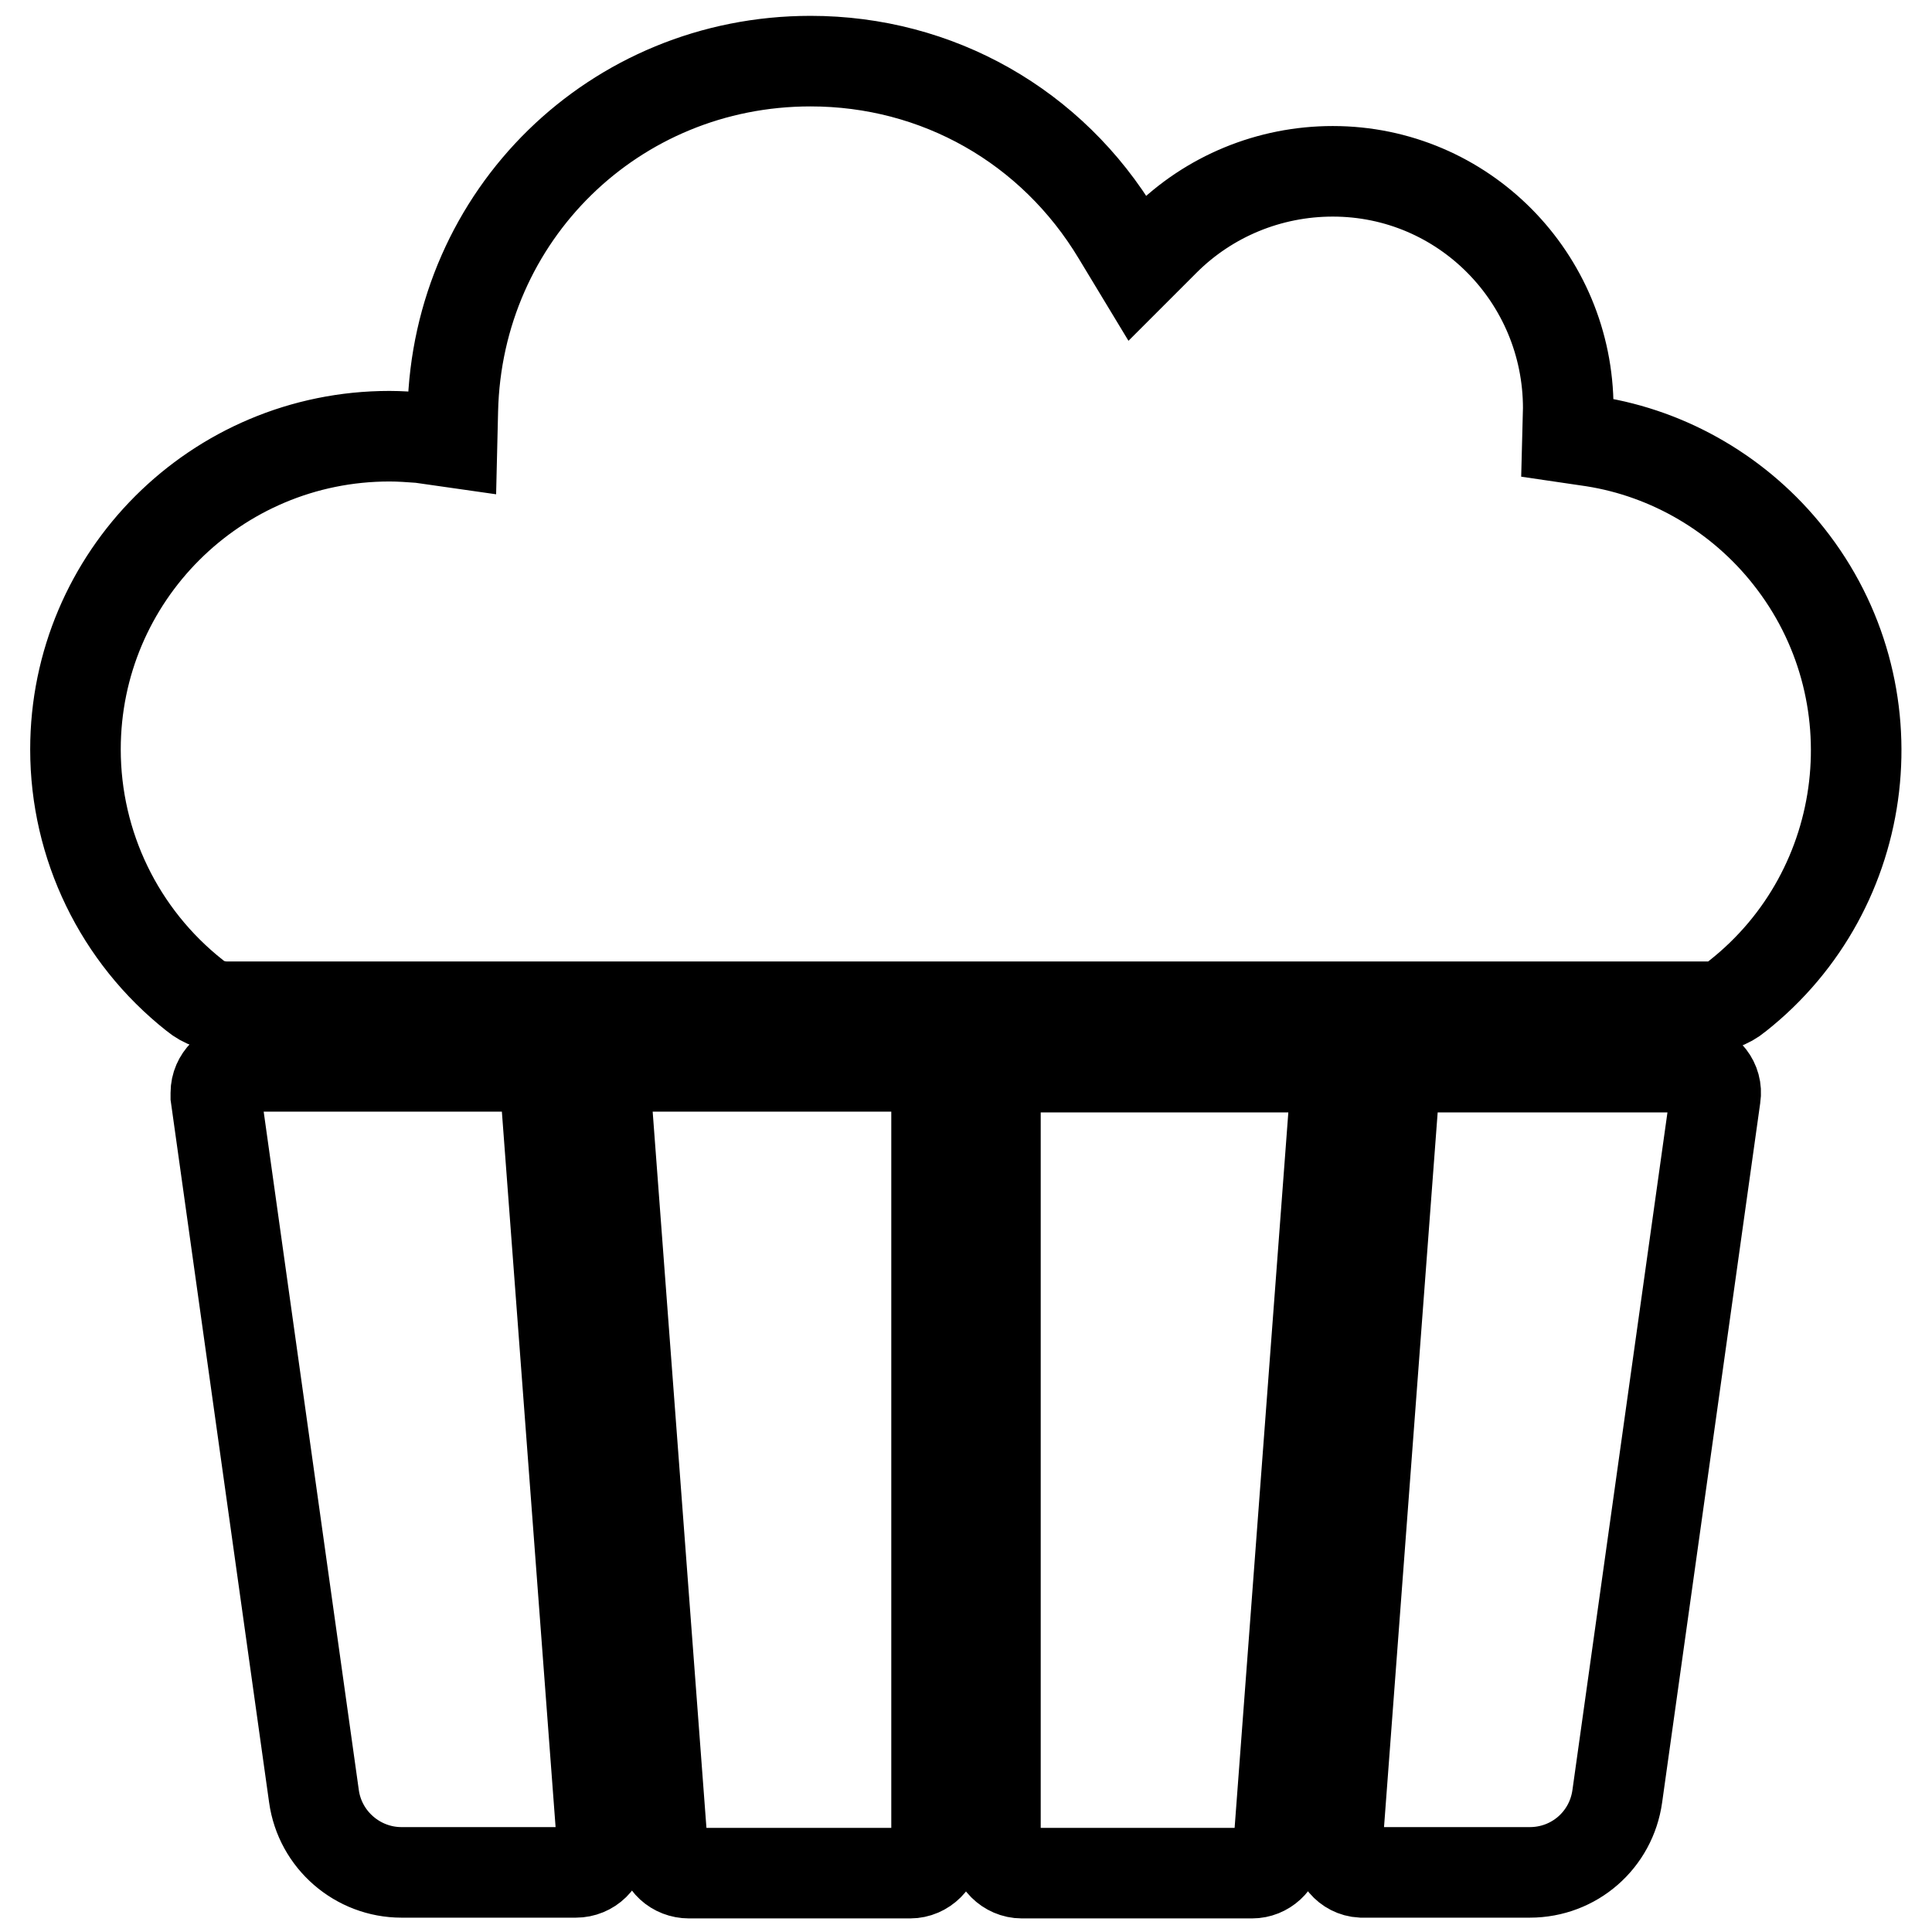 <?xml version="1.0" encoding="utf-8"?>
<!-- Svg Vector Icons : http://www.onlinewebfonts.com/icon -->
<!DOCTYPE svg PUBLIC "-//W3C//DTD SVG 1.1//EN" "http://www.w3.org/Graphics/SVG/1.1/DTD/svg11.dtd">
<svg version="1.1" xmlns="http://www.w3.org/2000/svg" xmlns:xlink="http://www.w3.org/1999/xlink" x="0px" y="0px" viewBox="0 0 256 256" enable-background="new 0 0 256 256" xml:space="preserve">
<g> <path stroke-width="12" fill-opacity="0" stroke="#000000"  d="M225.9,133.5c1.6,0,3.1-0.5,4.3-1.5c18-14.2,21-40.4,6.8-58.3c-6.4-8.1-15.7-13.6-25.9-15.2l-3.4-0.5 l0.1-3.9c0-17.3-13.9-31.4-31.2-31.4c-8.4,0-16.4,3.3-22.3,9.2l-3.6,3.6l-2.6-4.3c-8.7-14.5-23.9-23.1-40.7-23.1 c-26,0-46.8,20.4-47.4,46.3l-0.1,4.2L55.7,58c-1.4-0.1-2.7-0.2-4.1-0.2c-23,0-41.6,18.6-41.6,41.5c0,12.7,5.8,24.7,15.8,32.6 c1.2,1,2.7,1.5,4.3,1.5H225.9z M131.9,144.8v99.9c0,1.9,1.6,3.5,3.5,3.5h30.5c1.8,0,3.3-1.4,3.5-3.2l7.5-99.9 c0.1-1.9-1.3-3.6-3.2-3.7c-0.1,0-0.2,0-0.3,0h-38C133.5,141.3,131.9,142.9,131.9,144.8z M80.3,145.1l7.5,99.9 c0.1,1.8,1.6,3.2,3.5,3.2h29.3c1.9,0,3.5-1.6,3.5-3.5v-99.9c0-1.9-1.6-3.5-3.5-3.5H83.8c-1.9,0-3.5,1.6-3.5,3.5 C80.3,144.9,80.3,145,80.3,145.1z M68.9,141.3H32.1c-1.9,0-3.5,1.6-3.5,3.5c0,0.2,0,0.3,0,0.5l13,92.7c0.8,5.8,5.8,10.1,11.6,10.1 h23.1c1.9,0,3.5-1.5,3.5-3.5c0-0.1,0-0.2,0-0.3l-7.5-99.9C72.3,142.7,70.8,141.3,68.9,141.3z M184.7,144.5l-7.5,99.9 c-0.1,1.9,1.3,3.6,3.2,3.7c0.1,0,0.2,0,0.3,0h22c5.9,0,10.8-4.3,11.6-10.1l13-92.7c0.3-1.9-1.1-3.7-3-3.9c-0.2,0-0.3,0-0.5,0h-35.7 C186.4,141.3,184.9,142.7,184.7,144.5z"/></g>
</svg>